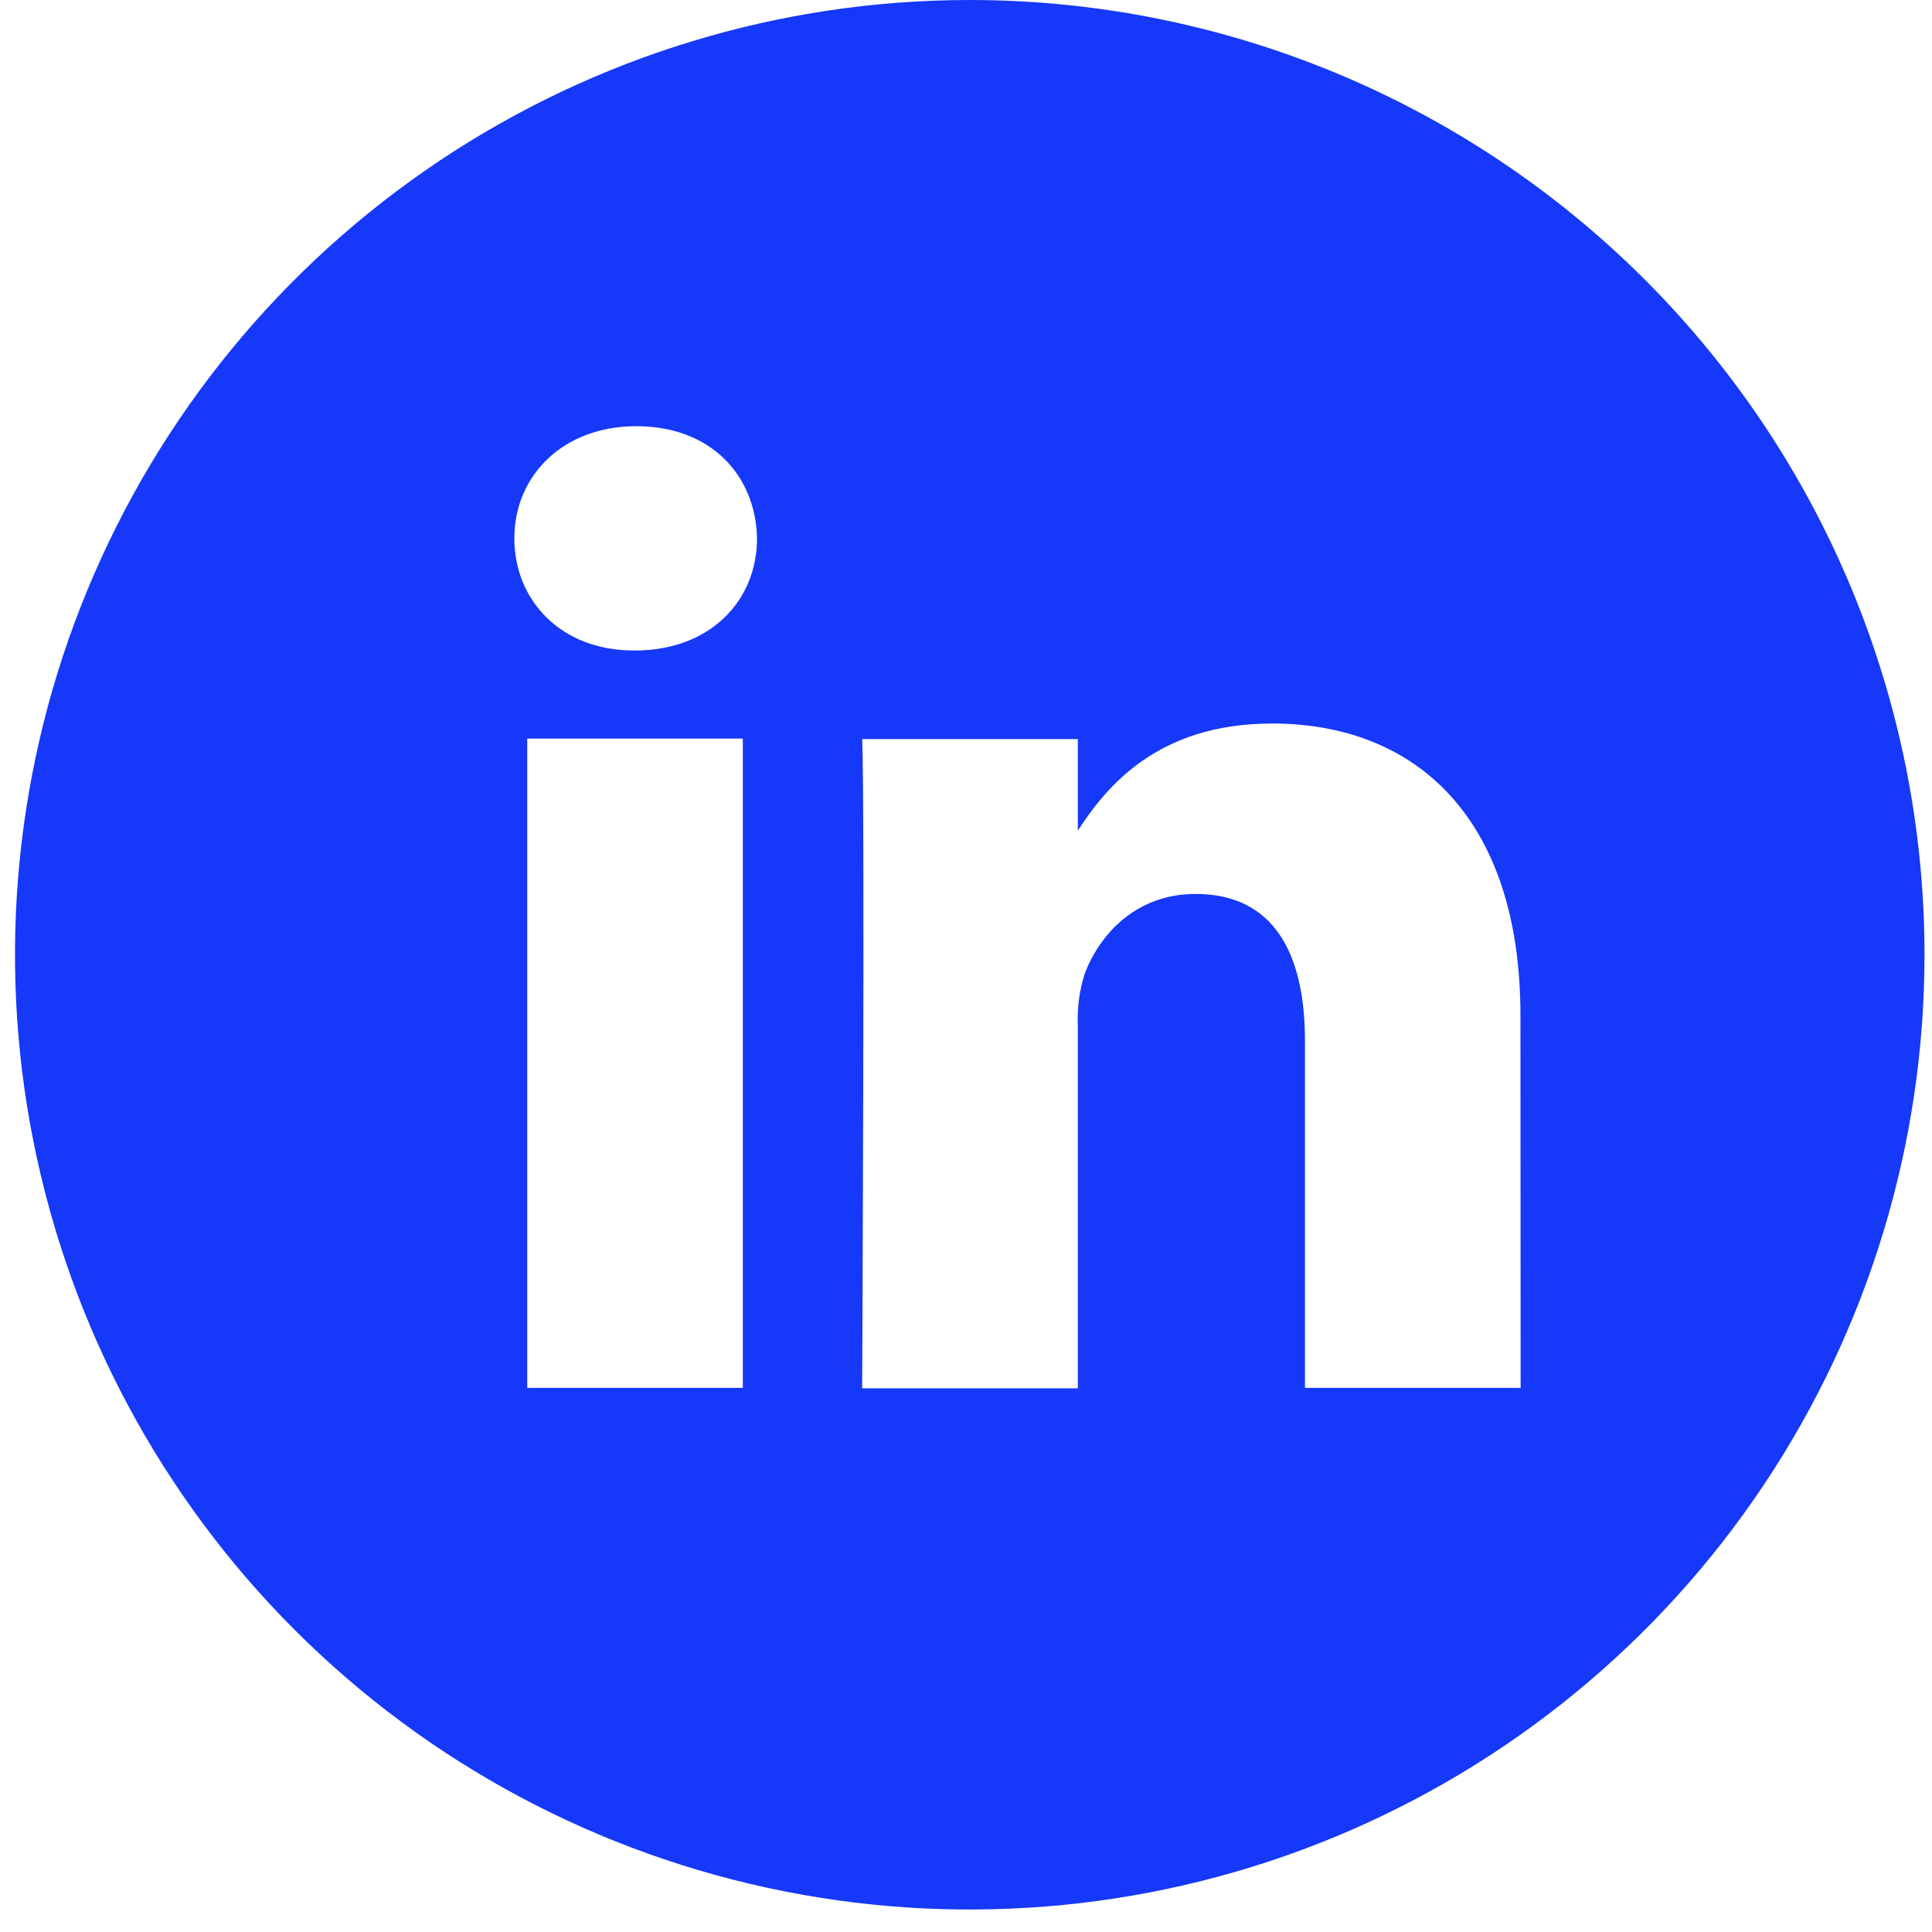 <svg viewBox="0 0 67 67" fill="none" xmlns="http://www.w3.org/2000/svg">
<path d="M33.63 0C27.081 0 20.68 1.942 15.235 5.58C9.79 9.218 5.546 14.389 3.04 20.439C0.534 26.489 -0.121 33.147 1.156 39.569C2.434 45.992 5.587 51.892 10.218 56.522C14.848 61.153 20.748 64.306 27.171 65.584C33.593 66.862 40.251 66.206 46.301 63.7C52.351 61.194 57.522 56.95 61.16 51.505C64.798 46.06 66.74 39.659 66.74 33.11C66.74 24.329 63.252 15.907 57.042 9.698C50.833 3.488 42.411 0 33.63 0ZM25.76 48.129H18.284V25.614H25.76V48.129ZM22.022 22.558H21.972C19.462 22.558 17.837 20.829 17.837 18.667C17.837 16.505 19.512 14.78 22.071 14.78C24.631 14.78 26.203 16.462 26.253 18.667C26.253 20.829 24.631 22.558 22.022 22.558ZM52.734 48.129H45.255V36.09C45.255 33.067 44.172 31.001 41.464 31.001C39.398 31.001 38.153 32.392 37.626 33.739C37.435 34.327 37.351 34.946 37.378 35.563V48.145H29.899C29.899 48.145 29.998 27.756 29.899 25.631H37.378V28.806C38.371 27.276 40.146 25.091 44.119 25.091C49.043 25.091 52.728 28.306 52.728 35.216L52.734 48.129Z" fill="#1638F9"/>
</svg>

